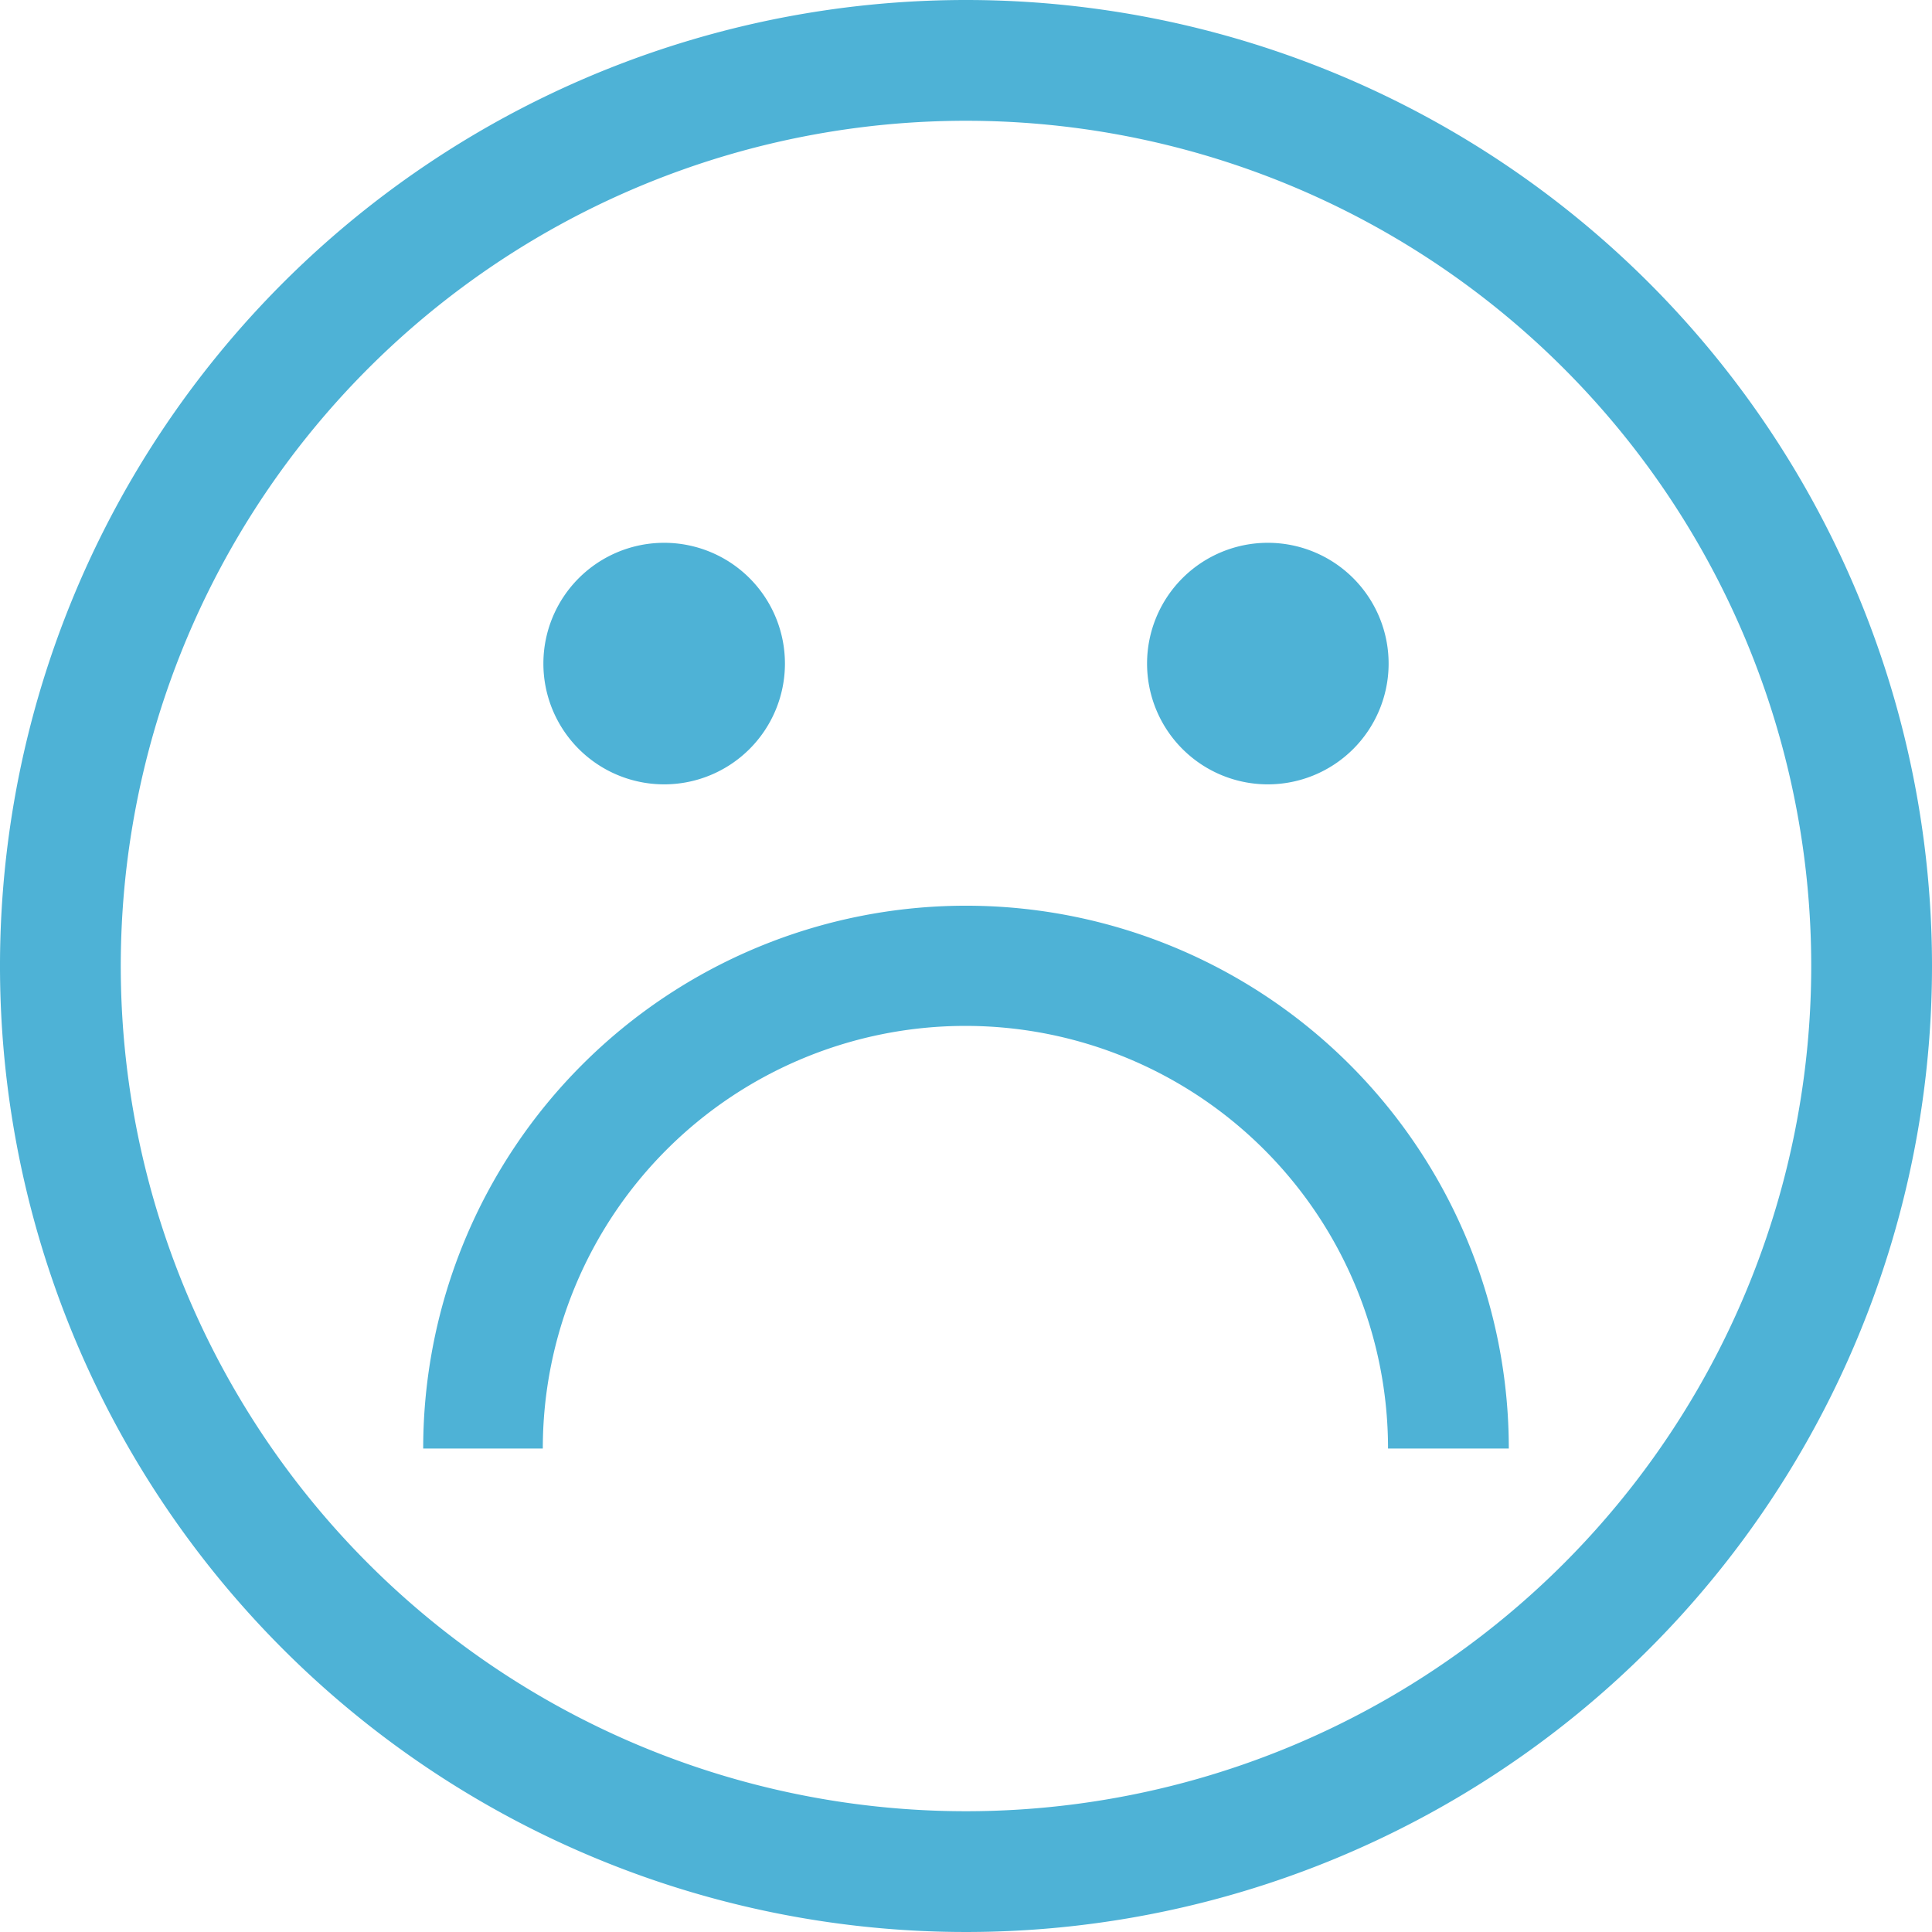 <?xml version="1.0" encoding="UTF-8"?> <svg xmlns="http://www.w3.org/2000/svg" viewBox="0 0 99.66 99.66"><defs><style>.cls-1{fill:#4eb2d6;}</style></defs><title>404error</title><g id="Layer_2" data-name="Layer 2"><g id="Layer_1-2" data-name="Layer 1"><path class="cls-1" d="M49.83,0A49.83,49.83,0,1,0,99.66,49.83,49.83,49.83,0,0,0,49.83,0Zm0,93.43a43.6,43.6,0,1,1,43.6-43.6,43.6,43.6,0,0,1-43.6,43.6Z"></path><path class="cls-1" d="M40.49,34.26A6.23,6.23,0,1,1,34.26,28a6.23,6.23,0,0,1,6.23,6.23Z"></path><path class="cls-1" d="M71.63,34.26A6.23,6.23,0,1,1,65.4,28a6.23,6.23,0,0,1,6.23,6.23Z"></path><path class="cls-1" d="M49.83,46.72a28,28,0,0,0-28,28H28a21.8,21.8,0,0,1,43.6,0h6.23a28,28,0,0,0-28-28Z"></path></g></g></svg> 